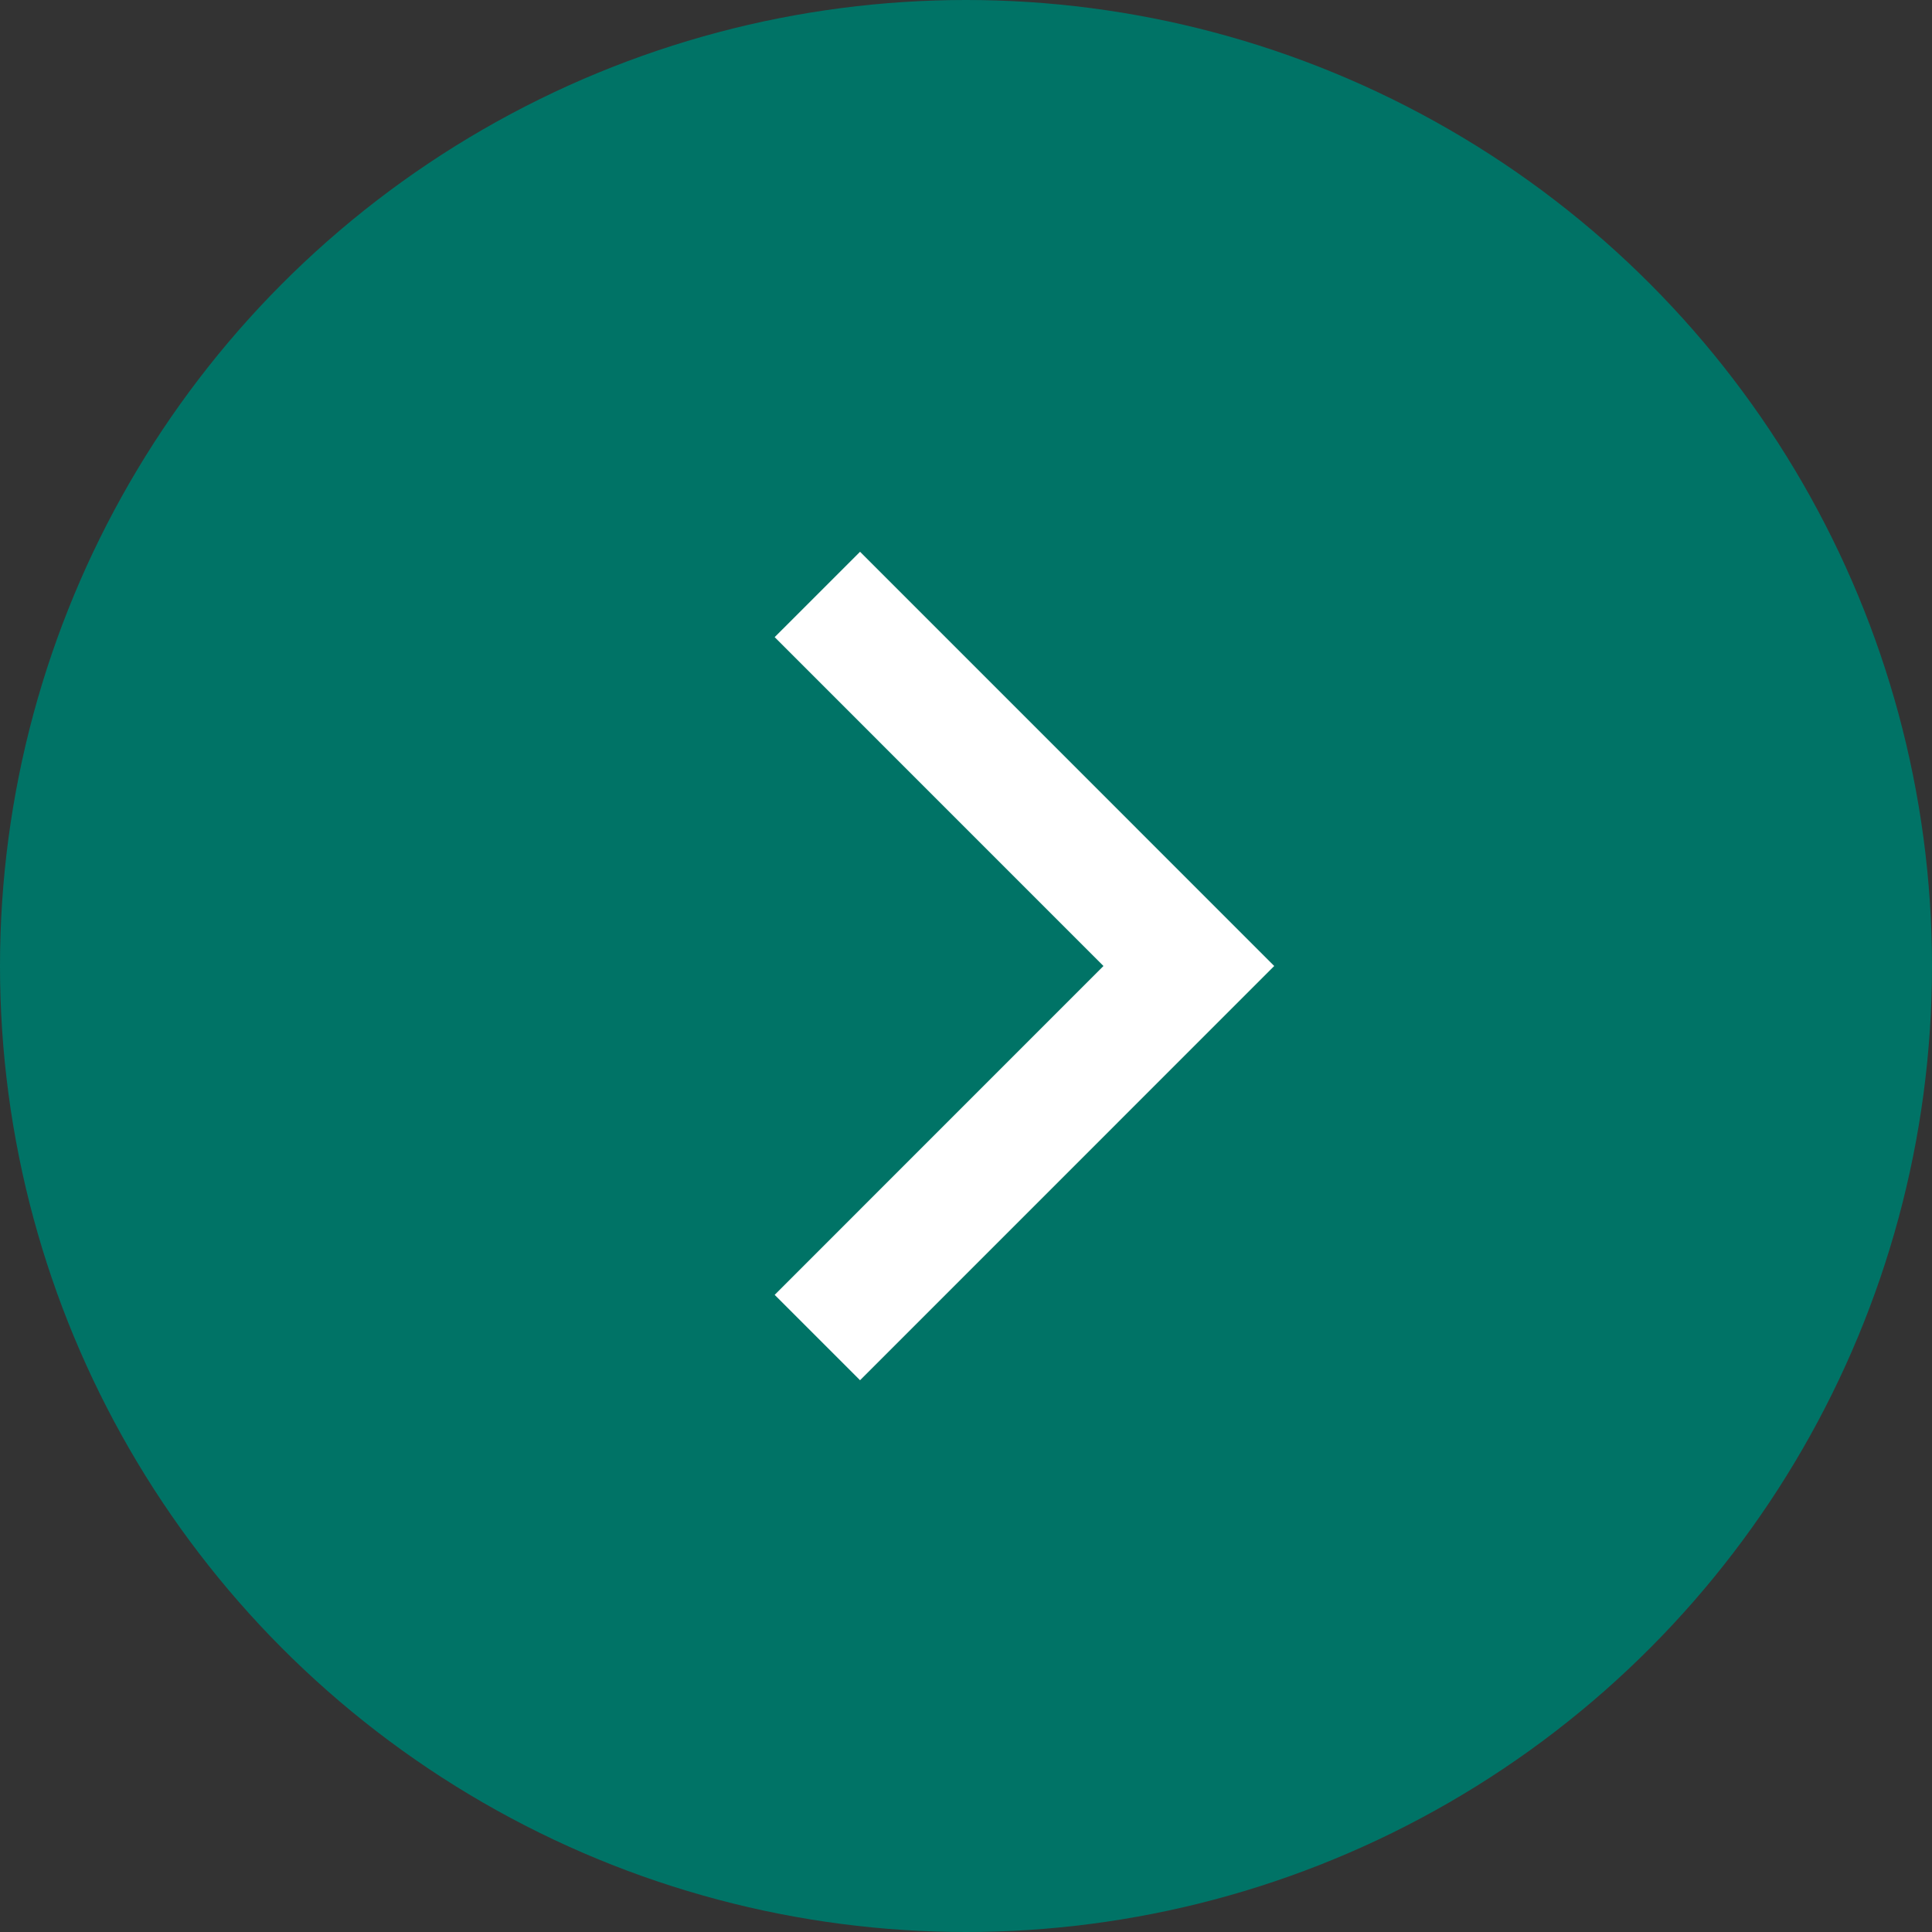 <svg width="32" height="32" viewBox="0 0 32 32" fill="none" xmlns="http://www.w3.org/2000/svg">
<rect x="0" y="0" width="32" height="32" fill="#333333" stroke="none"/>
<circle cx="16" cy="16" r="16" transform="rotate(-180 16 16)" fill="#007366"/>
<path d="M13.538 9.846L19.691 16L13.538 22.154" stroke="white" stroke-width="2"/>
</svg>
